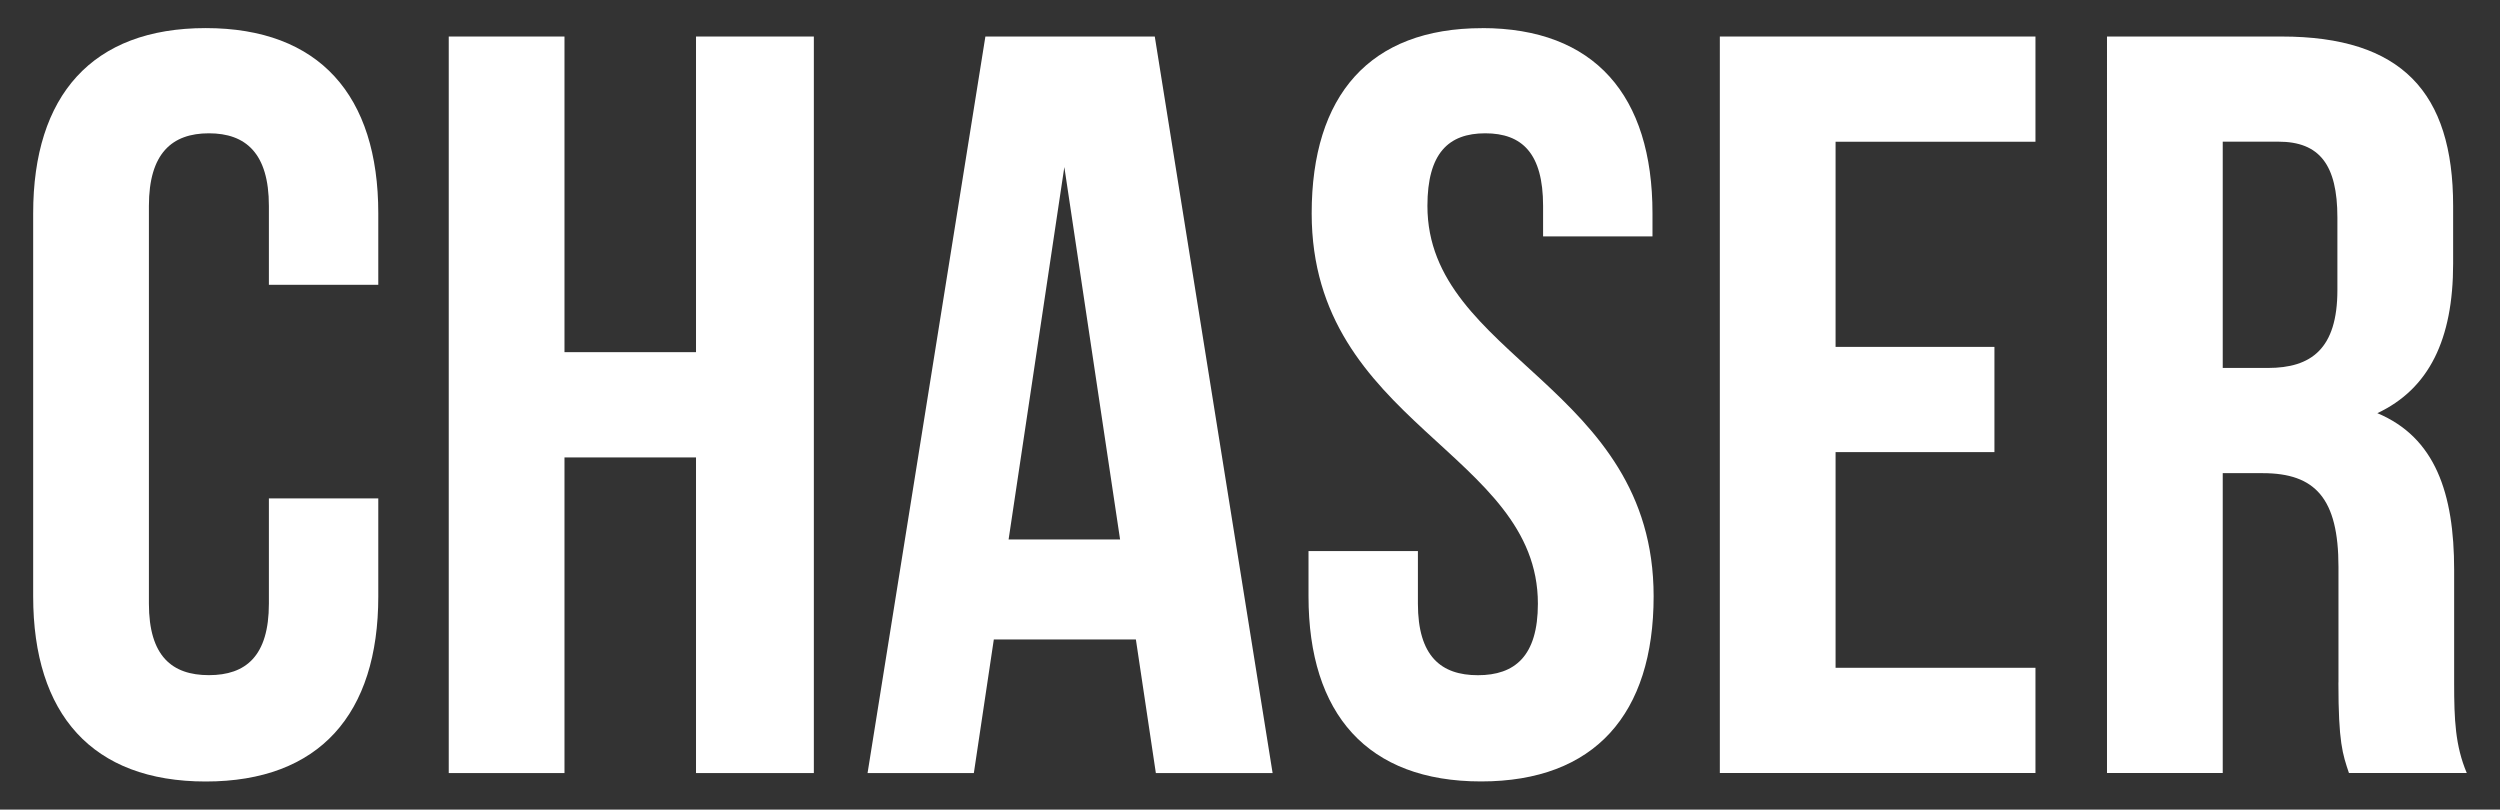<svg xmlns="http://www.w3.org/2000/svg" id="Capa_1" data-name="Capa 1" viewBox="0 0 394.21 127.66"><rect x="0" y="0" width="394.21" height="127.66" fill="#333333" stroke="none"/><defs><style>      .cls-1 {        fill: #fff;        stroke-width: 0px;      }    </style></defs><path class="cls-1" d="m59.65,94.03c0,18.58-9.29,29.2-27.21,29.2s-27.21-10.62-27.21-29.2v-60.39C5.23,15.05,14.52,4.43,32.44,4.43s27.21,10.62,27.21,29.2v11.28h-17.25v-12.44c0-8.3-3.65-11.45-9.46-11.45s-9.46,3.15-9.46,11.45v62.71c0,8.29,3.65,11.28,9.46,11.28s9.46-2.99,9.46-11.28v-16.59h17.25v15.43Z"></path><path class="cls-1" d="m70.76,121.9V5.76h18.25v49.77h20.74V5.76h18.58v116.14h-18.58v-49.77h-20.74v49.77h-18.25Z"></path><path class="cls-1" d="m182.26,121.9l-3.15-21.07h-22.4l-3.15,21.07h-16.76L155.38,5.76h26.71l18.58,116.14h-18.42Zm-5.64-36.83l-8.79-58.73-8.79,58.73h17.59Z"></path><path class="cls-1" d="m233.69,4.43c17.75,0,26.88,10.62,26.88,29.2v3.65h-17.25v-4.81c0-8.3-3.32-11.45-9.12-11.45s-9.12,3.15-9.12,11.45c0,23.89,35.67,28.37,35.67,61.55,0,18.58-9.29,29.2-27.21,29.2s-27.21-10.62-27.21-29.2v-7.13h17.25v8.3c0,8.29,3.65,11.28,9.46,11.28s9.46-2.99,9.46-11.28c0-23.89-35.67-28.37-35.67-61.55,0-18.58,9.12-29.2,26.88-29.2Z"></path><path class="cls-1" d="m314.49,54.7v16.59h-25.05v34.01h31.52v16.59h-49.77V5.76h49.77v16.59h-31.52v32.35h25.05Z"></path><path class="cls-1" d="m368.74,107.63v-18.25c0-10.78-3.65-14.77-11.95-14.77h-6.3v47.28h-18.25V5.76h27.54c18.91,0,27.04,8.79,27.04,26.71v9.12c0,11.95-3.82,19.74-11.95,23.56,9.12,3.82,12.11,12.61,12.11,24.72v17.92c0,5.64.17,9.79,1.99,14.1h-18.58c-1-2.99-1.66-4.81-1.66-14.27Zm-18.25-49.61h7.13c6.8,0,10.95-2.99,10.95-12.28v-11.45c0-8.3-2.82-11.95-9.29-11.95h-8.79v35.67Z"></path></svg>